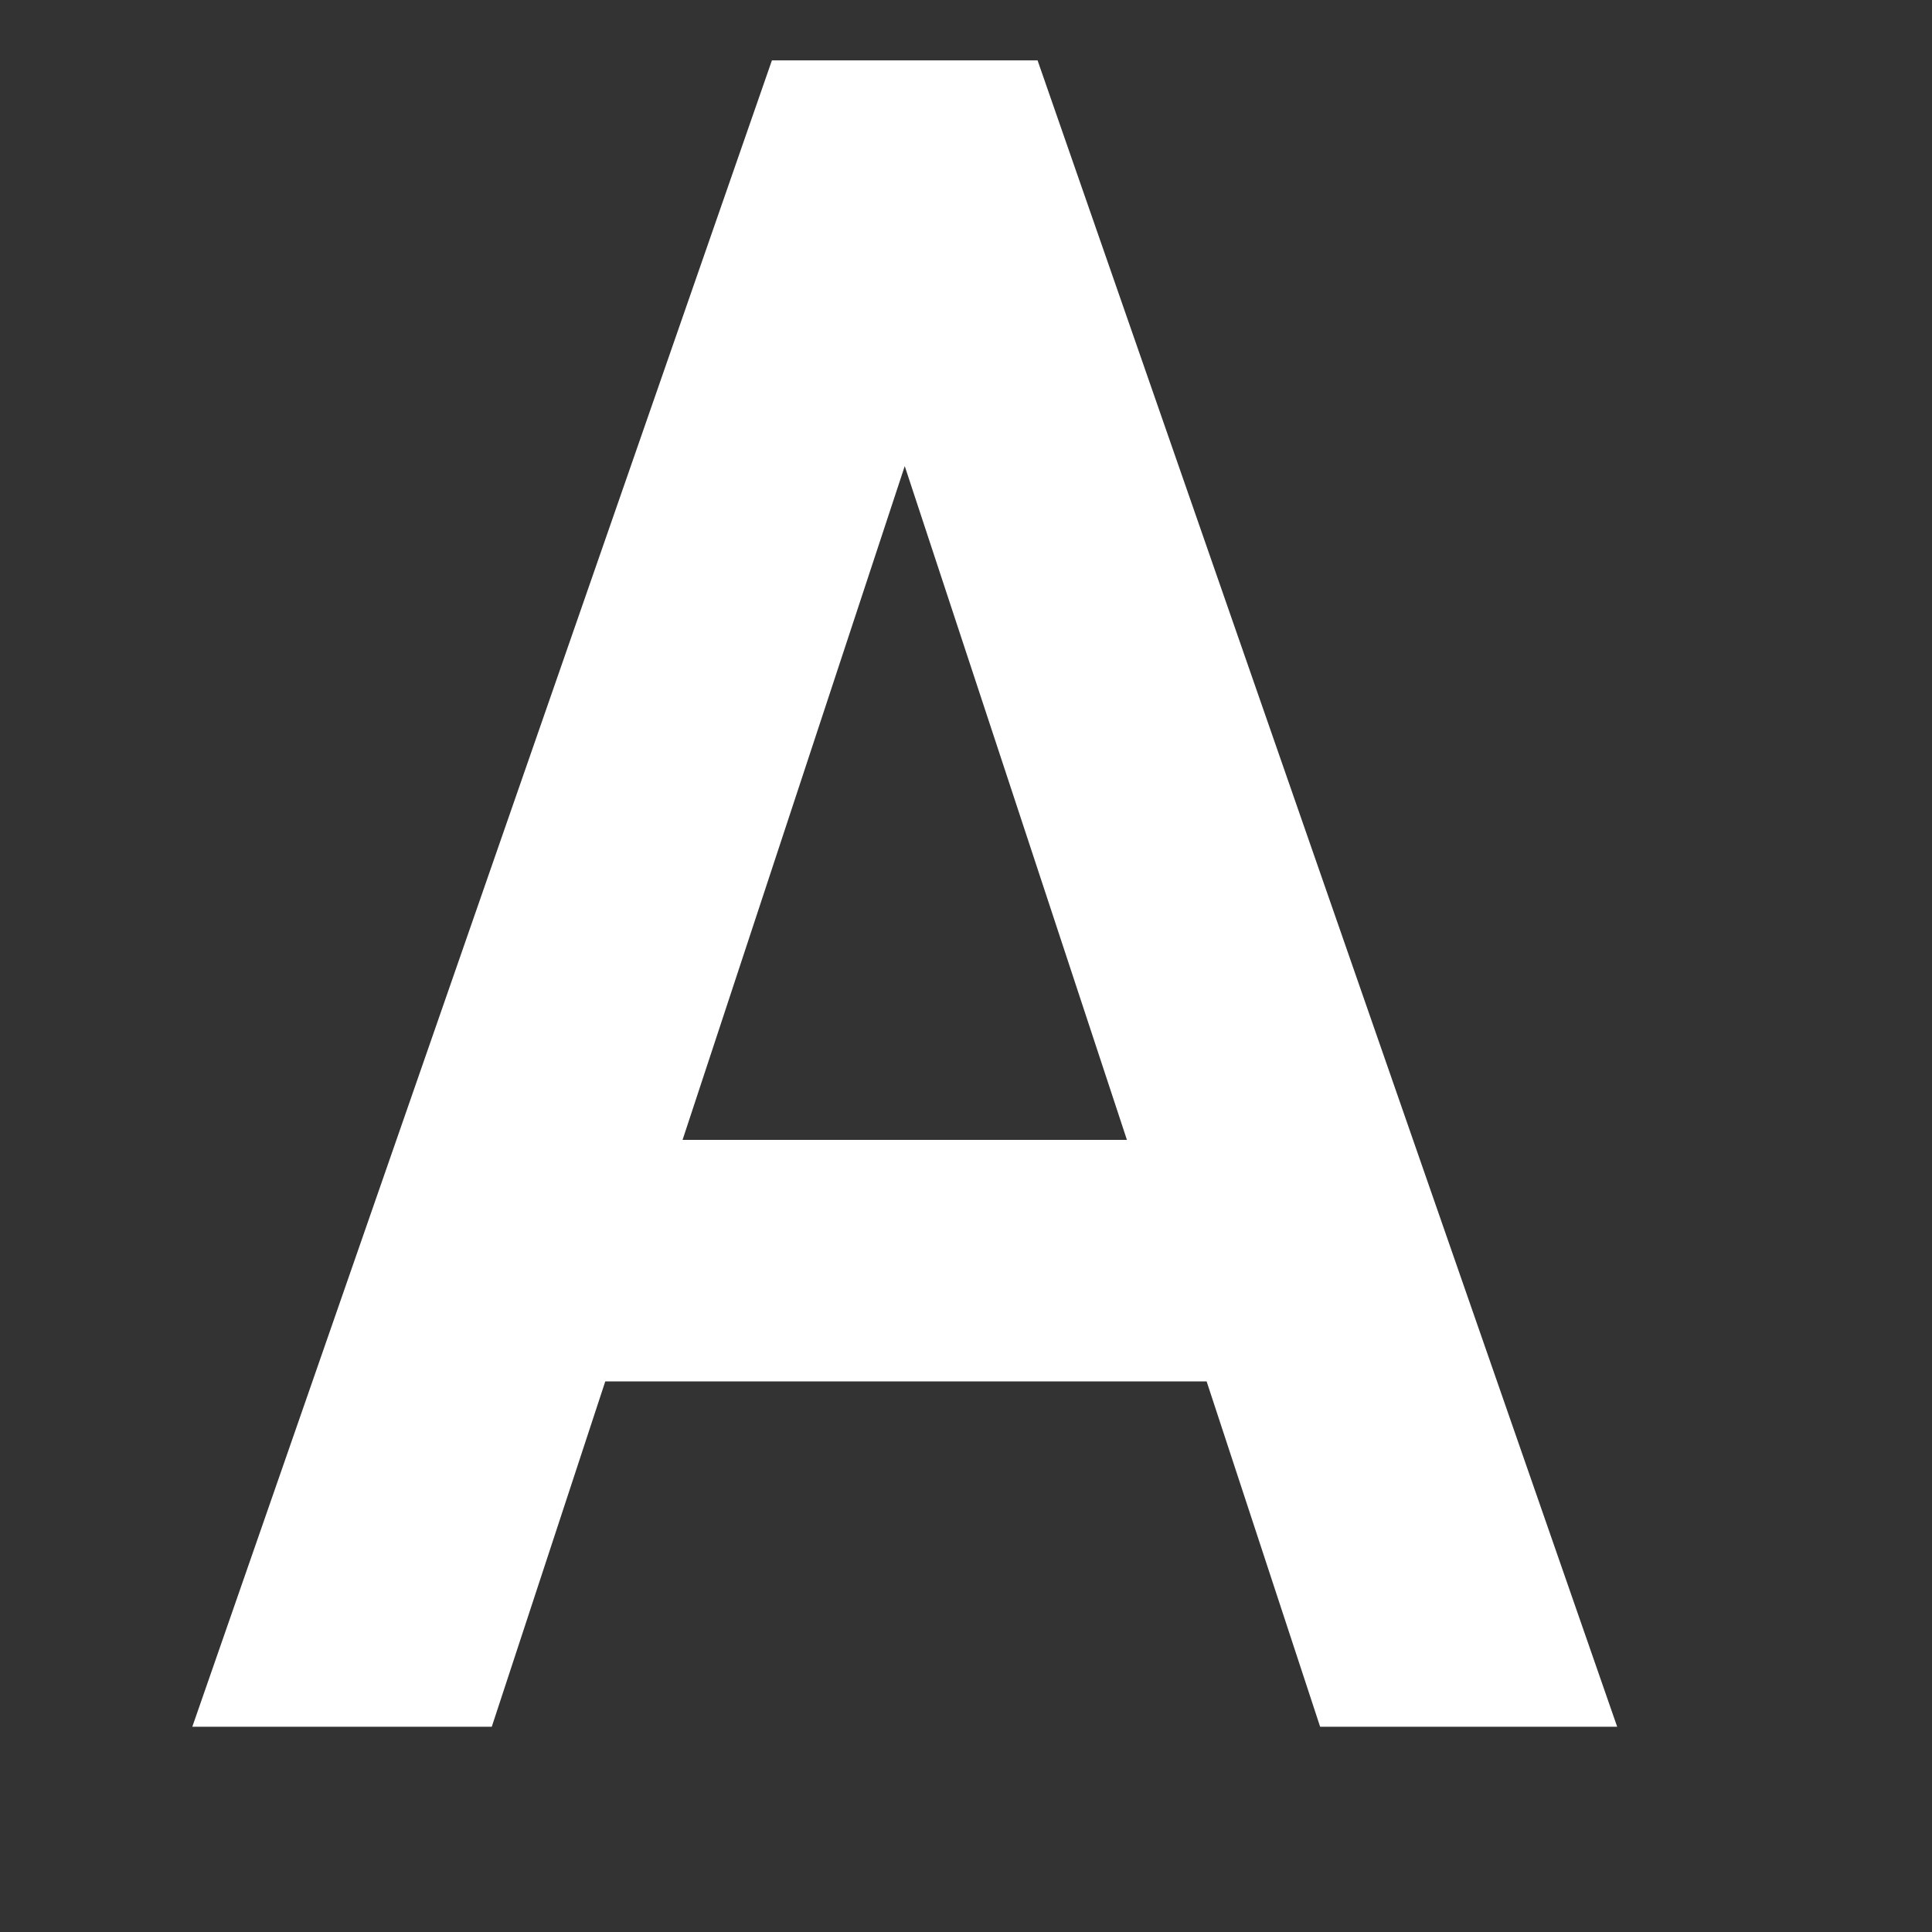 <svg width="160" height="160" viewBox="0 0 160 160" fill="none" xmlns="http://www.w3.org/2000/svg">
<rect x="0" y="0" width="160" height="160" fill="#333333" stroke="none"/>
<mask id="mask0_125_26357" style="mask-type:alpha" maskUnits="userSpaceOnUse" x="0" y="0" width="160" height="160">
<rect width="160" height="160" fill="#D9D9D9"/>
</mask>
<g mask="url(#mask0_125_26357)">
<path d="M40.727 143H15.927L63.927 5H85.927L133.927 143H109.327L99.927 114.4H50.127L40.727 143ZM74.927 38.6L56.527 94.4H93.327L74.927 38.6Z" fill="white"/>
</g>
</svg>
